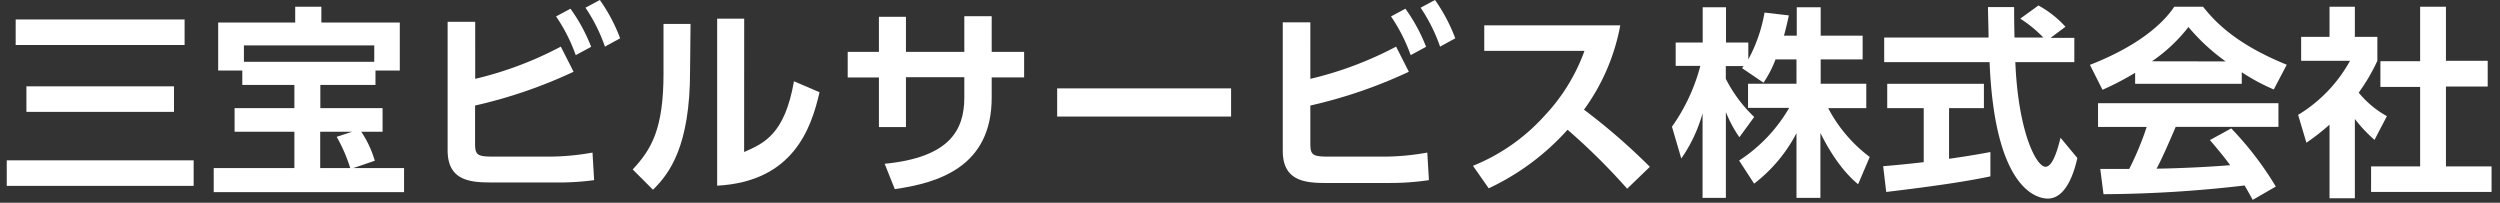 <svg id="ol" xmlns="http://www.w3.org/2000/svg" viewBox="0 0 370 30"><rect x="0" y="0" width="370" height="30" fill="#333333" stroke="none"/><defs><style>.cls-1{fill:#fff;}</style></defs><title>アートボード 1</title><path class="cls-1" d="M1,23.73H28.66v3.78H1ZM2.32,2.88h25V6.66h-25Zm1.59,9.9H25.75v3.78H3.91Z"/><path class="cls-1" d="M35.86,10.44H32.29V3.33h11.4V1h3.87V3.33H59.17v7.11h-3.6v2.13H47.41V16h9.21V19.5H53.47a15.6,15.6,0,0,1,2,4.29l-3.18,1.08H59.8v3.57H31.63V24.87H43.57V19.5H34.72V16h8.85V12.57H35.86ZM55.39,9.15V6.72H36.1V9.15Zm-8,10.35v5.37h4.44a23.1,23.1,0,0,0-2-4.62l2.28-.75Z"/><path class="cls-1" d="M70.33,11.67A53.13,53.13,0,0,0,83,6.9l1.89,3.72a71.48,71.48,0,0,1-14.58,5v5.64c0,1.74.39,1.92,2.85,1.92H81a36.26,36.26,0,0,0,6.69-.6l.24,4.08A38.55,38.55,0,0,1,82,27H72.46c-3.27,0-6.21-.51-6.21-4.77v-19h4.08ZM84.43,1.29a25.25,25.25,0,0,1,3.06,5.64L85.21,8.16A25.1,25.1,0,0,0,82.3,2.43ZM88.78,0a25.12,25.12,0,0,1,3,5.67L89.53,6.9a24.64,24.64,0,0,0-2.88-5.76Z"/><path class="cls-1" d="M102.13,10.5c0,11.16-3.06,15.21-5.49,17.58l-3-3c2.79-3,4.56-6,4.56-14.22V3.54h4Zm8,12c3-1.32,6-2.64,7.38-10.47l3.78,1.62c-1.23,5.4-3.93,13.23-15.15,13.83V2.76h4Z"/><path class="cls-1" d="M151.57,7.68v3.78h-4.8v3c0,10.2-7.83,12.6-14.34,13.53l-1.5-3.75c9.51-.93,11.79-4.89,11.79-9.81v-3h-8.64v7.38h-4V11.46h-4.62V7.68h4.62V2.49h4V7.68h8.64V2.4h4.05V7.68Z"/><path class="cls-1" d="M182.2,13.08v4.17H156.46V13.08Z"/><path class="cls-1" d="M193.93,11.67A53.13,53.13,0,0,0,206.62,6.9l1.89,3.72a71.48,71.48,0,0,1-14.58,5v5.64c0,1.74.39,1.92,2.85,1.92h7.77a36.26,36.26,0,0,0,6.69-.6l.24,4.08a38.55,38.55,0,0,1-5.85.42h-9.57c-3.27,0-6.21-.51-6.21-4.77v-19h4.08ZM208,1.29a25.25,25.25,0,0,1,3.06,5.64l-2.28,1.23a25.1,25.1,0,0,0-2.91-5.73ZM212.38,0a25.12,25.12,0,0,1,3,5.67L213.13,6.9a24.64,24.64,0,0,0-2.88-5.76Z"/><path class="cls-1" d="M239.8,3.75a30.6,30.6,0,0,1-5.37,12.48,92,92,0,0,1,9.75,8.46l-3.36,3.24A93.74,93.74,0,0,0,232,19.2a36.4,36.4,0,0,1-11.67,8.67L218,24.54a28.66,28.66,0,0,0,10.62-7.44,27.59,27.59,0,0,0,5.88-9.57H219.67V3.75Z"/><path class="cls-1" d="M262.78,8.79A16.8,16.8,0,0,1,261,12.24l-3.18-2.16c.12-.15.18-.21.24-.3h-2.64v1.89a20.79,20.79,0,0,0,4.2,5.64l-2.19,3a18.63,18.63,0,0,1-2-3.72V29.28h-3.45V16.77a22.13,22.13,0,0,1-3.15,6.69l-1.38-4.71a27.6,27.6,0,0,0,4.2-9H248V6.3h4V1.08h3.45V6.3h3.3V8.79a22.49,22.49,0,0,0,2.4-6.93l3.6.42c-.18.84-.33,1.53-.72,3h1.89V1.08h3.54v4.2h6.21V8.79h-6.21v3.6h6.75V16h-5.64a21.42,21.42,0,0,0,6.15,7.23L275,27.27c-.81-.69-3.12-2.64-5.58-7.59v9.6h-3.54V19.71a22.55,22.55,0,0,1-6.27,7.47l-2.22-3.42a23,23,0,0,0,7.41-7.8h-6.09V12.39h7.17V8.79Z"/><path class="cls-1" d="M278.71,24.6c1.74-.15,3.42-.3,6-.6V16h-5.4v-3.6h14.31V16h-5.16v7.5c2.55-.36,4.5-.69,6.12-1l0,3.6c-4.2.9-9.93,1.65-15.42,2.31Zm24.78-19H307v3.6h-8.73c.42,10.29,3.09,15.48,4.47,15.48,1.08,0,1.8-2.61,2.22-4.29l2.49,3c-.3,1.32-1.41,6-4.38,6-1.59,0-7.86-1.35-8.61-20.19H278.86V5.55h15.45c0-.84-.09-3.87-.09-4.5h3.87c0,.48,0,2.58.06,4.5h4.26A18.41,18.41,0,0,0,299,2.76L301.69.81a15.41,15.41,0,0,1,4,3.15Z"/><path class="cls-1" d="M316,10.77a41.51,41.51,0,0,1-4.83,2.52L309.31,9.6C316.6,6.75,320.17,3.42,321.79,1h4.26c1.62,2,4.56,5.4,12.39,8.58l-1.92,3.66a29.32,29.32,0,0,1-4.74-2.55v1.71H316Zm17.4,18.81c-.33-.6-.54-1-1.2-2.13a185.6,185.6,0,0,1-20.88,1.29L310.84,25l4.29,0a44.48,44.48,0,0,0,2.58-6.21h-7.2V15.27h26.7v3.51H322c-1.14,2.67-1.89,4.38-2.82,6.18,1,0,6-.12,10.89-.51-.66-.9-1.44-1.89-3-3.72L330.22,19a47.84,47.84,0,0,1,6.6,8.61Zm-4-20.49A29.79,29.79,0,0,1,323.89,4a23.89,23.89,0,0,1-5.4,5.07Z"/><path class="cls-1" d="M348.52,29.34h-3.75V18.45a33,33,0,0,1-3.42,2.67L340.12,17a21.33,21.33,0,0,0,7.68-8h-7.23V5.46h4.2V1h3.75V5.46h3.33V9a28,28,0,0,1-2.76,4.71,14.3,14.3,0,0,0,4.17,3.48l-1.83,3.51a21.14,21.14,0,0,1-2.91-3.09ZM358.18,1H362v8h6.18v3.81H362V24.63h6.75v3.78H350.92V24.63h7.26V12.87H352.3V9.06h5.88Z"/></svg>
